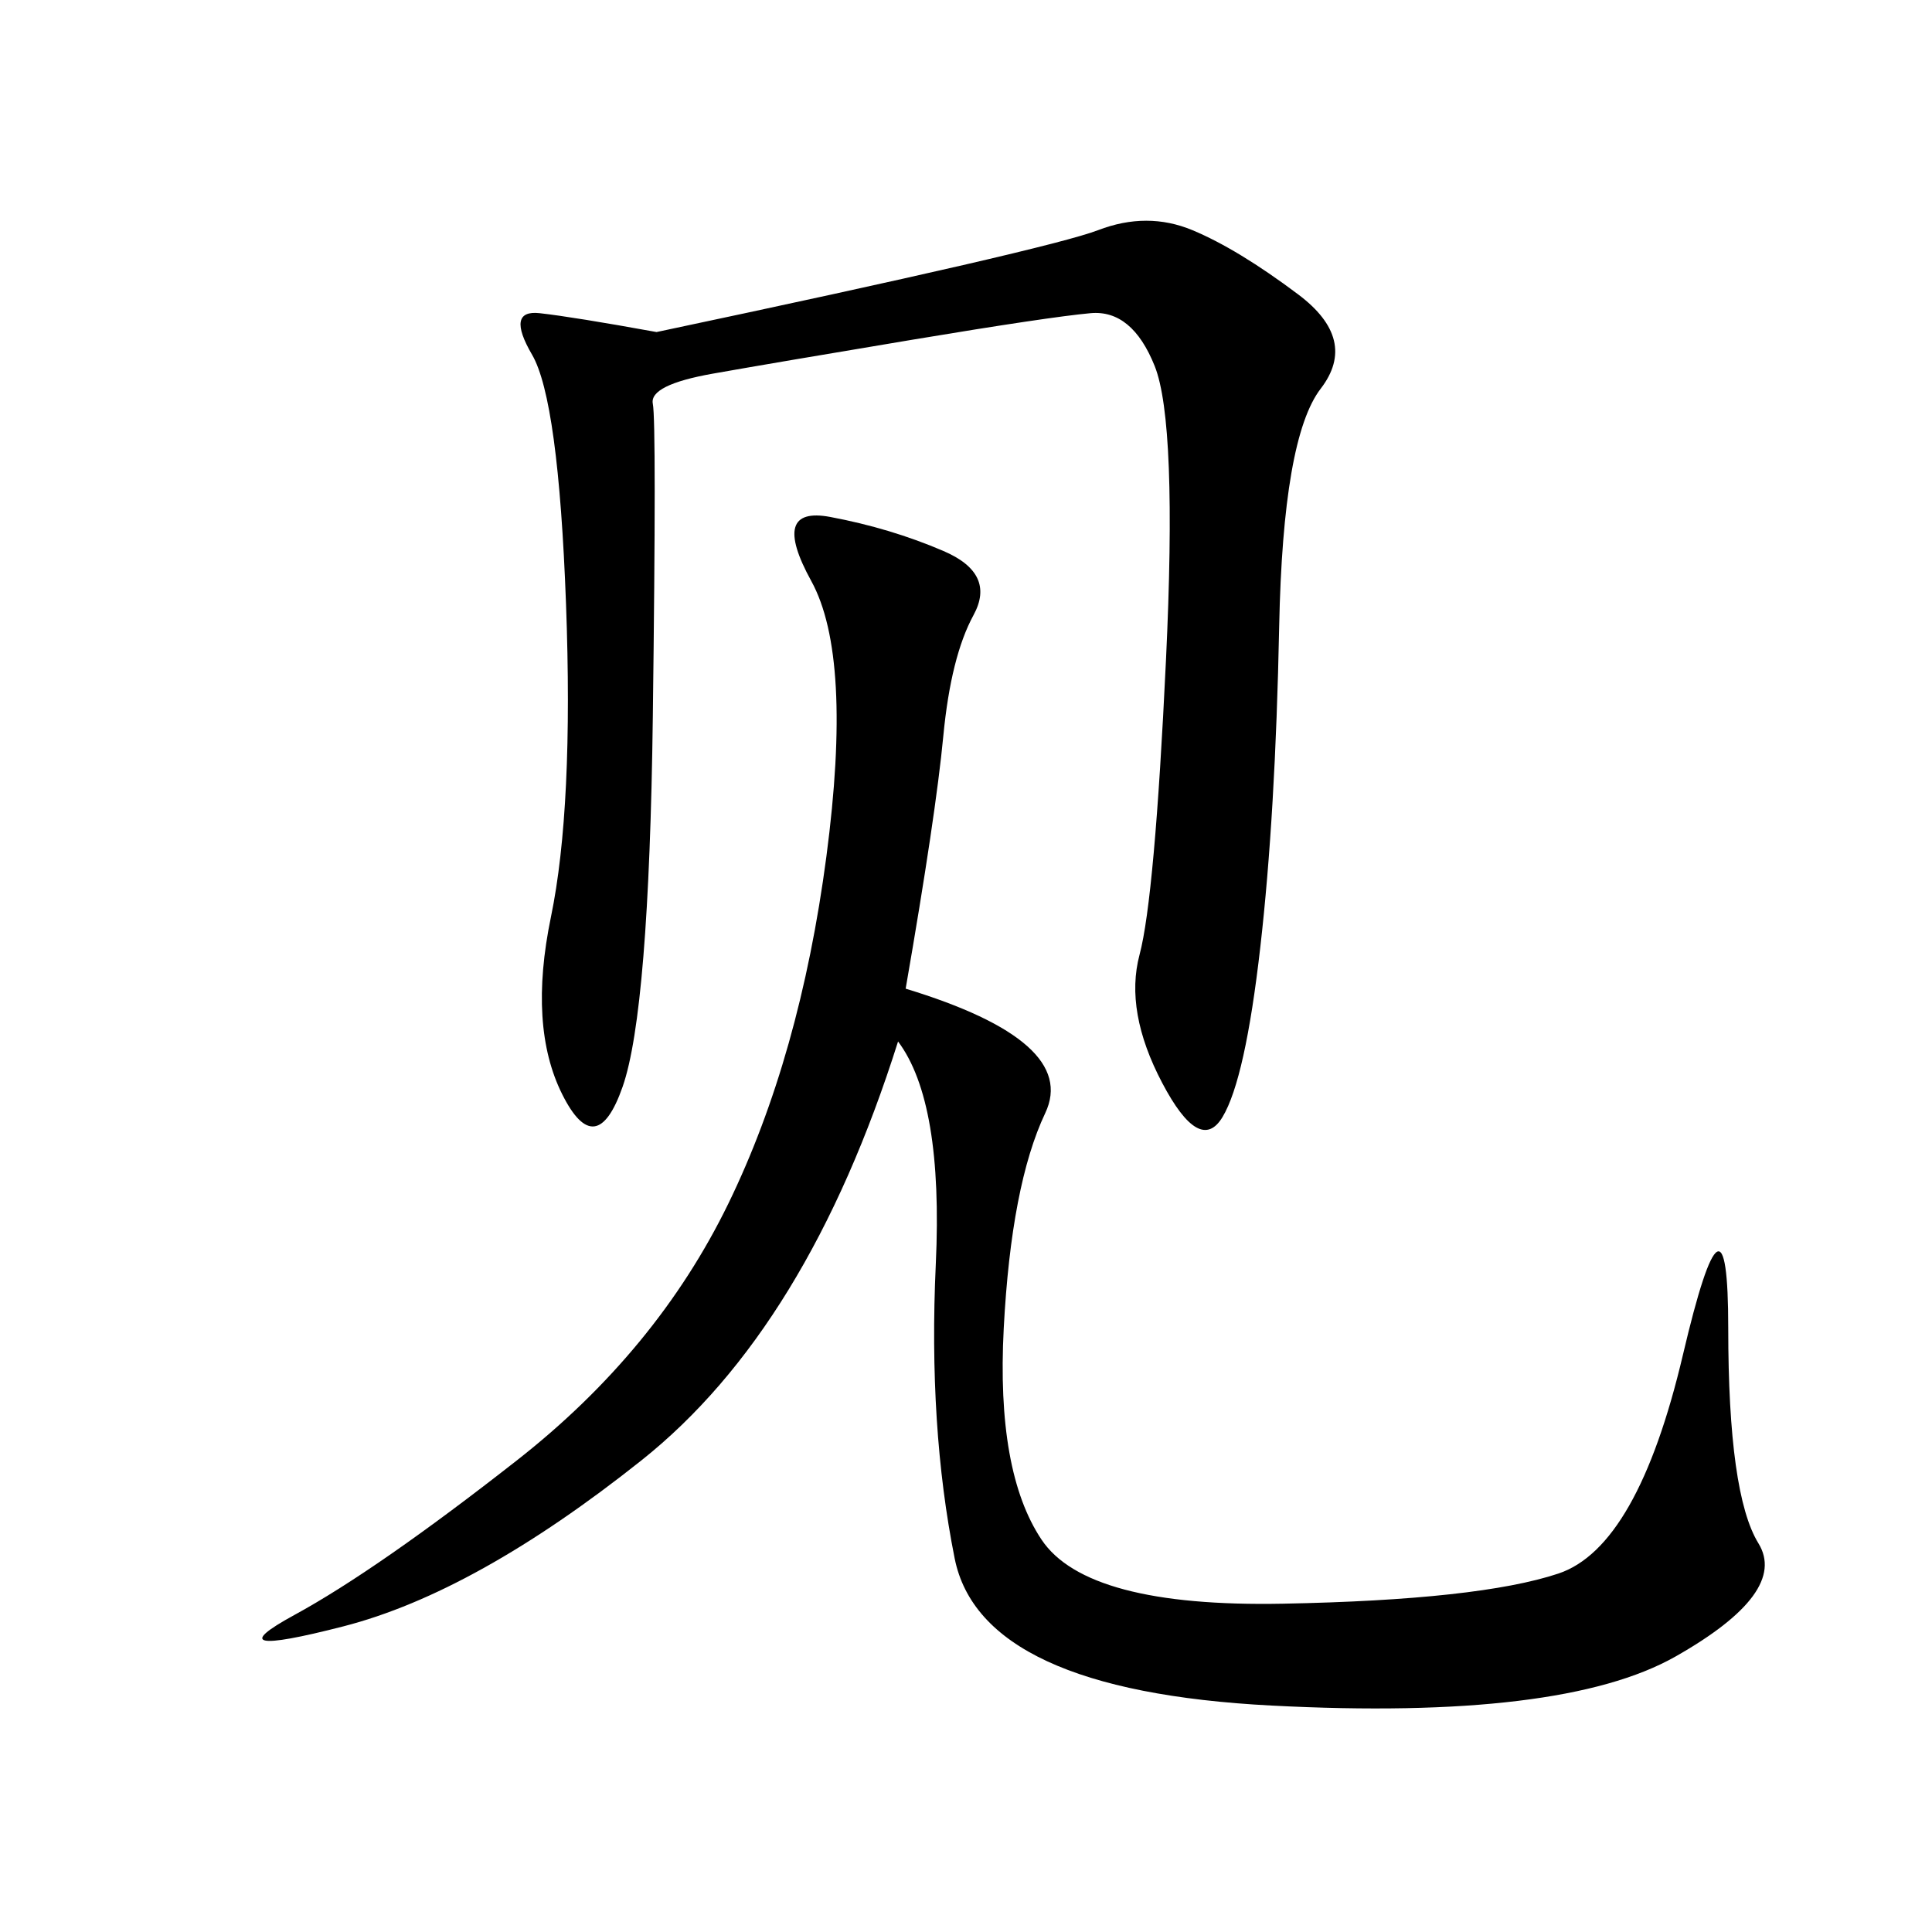 <svg xmlns="http://www.w3.org/2000/svg" xmlns:xlink="http://www.w3.org/1999/xlink" width="300" height="300"><path d="M140.63 153.52Q167.58 161.72 162.30 172.85Q157.03 183.98 155.86 206.25Q154.69 228.52 161.72 239.06Q168.75 249.61 199.22 249.02Q229.69 248.44 241.99 244.34Q254.30 240.23 261.33 210.35Q268.36 180.47 268.36 206.25L268.36 206.25Q268.36 232.03 273.05 239.65Q277.73 247.27 260.16 257.23Q242.58 267.19 197.46 264.84Q152.34 262.50 148.24 241.99Q144.14 221.48 145.31 196.29Q146.48 171.09 139.45 161.72L139.45 161.72Q125.39 206.25 99.61 226.76Q73.83 247.27 53.32 252.54Q32.81 257.81 45.70 250.78Q58.59 243.75 80.27 226.76Q101.95 209.77 113.09 186.91Q124.22 164.06 128.32 133.01Q132.42 101.95 125.98 90.23Q119.53 78.52 128.91 80.27Q138.28 82.03 146.48 85.55Q154.69 89.06 151.17 95.51Q147.66 101.95 146.48 114.26Q145.31 126.56 140.63 153.52L140.63 153.52ZM101.95 51.56Q162.89 38.67 170.51 35.74Q178.13 32.81 185.16 35.74Q192.19 38.67 201.56 45.70Q210.94 52.73 205.08 60.35Q199.22 67.97 198.63 97.27Q198.05 126.56 195.70 147.07Q193.36 167.58 189.84 173.44Q186.33 179.30 180.47 168.16Q174.61 157.03 176.95 148.24Q179.30 139.45 181.05 102.54Q182.81 65.63 179.30 56.84Q175.78 48.05 169.34 48.63Q162.89 49.22 141.80 52.73Q120.70 56.25 110.74 58.01Q100.78 59.77 101.37 62.70Q101.95 65.63 101.37 111.33Q100.78 157.03 96.68 168.75Q92.58 180.47 87.30 169.92Q82.03 159.38 85.55 142.38Q89.06 125.39 87.89 93.75Q86.72 62.11 82.62 55.08Q78.52 48.05 83.79 48.63Q89.06 49.22 101.95 51.56L101.95 51.56Z"/></svg>